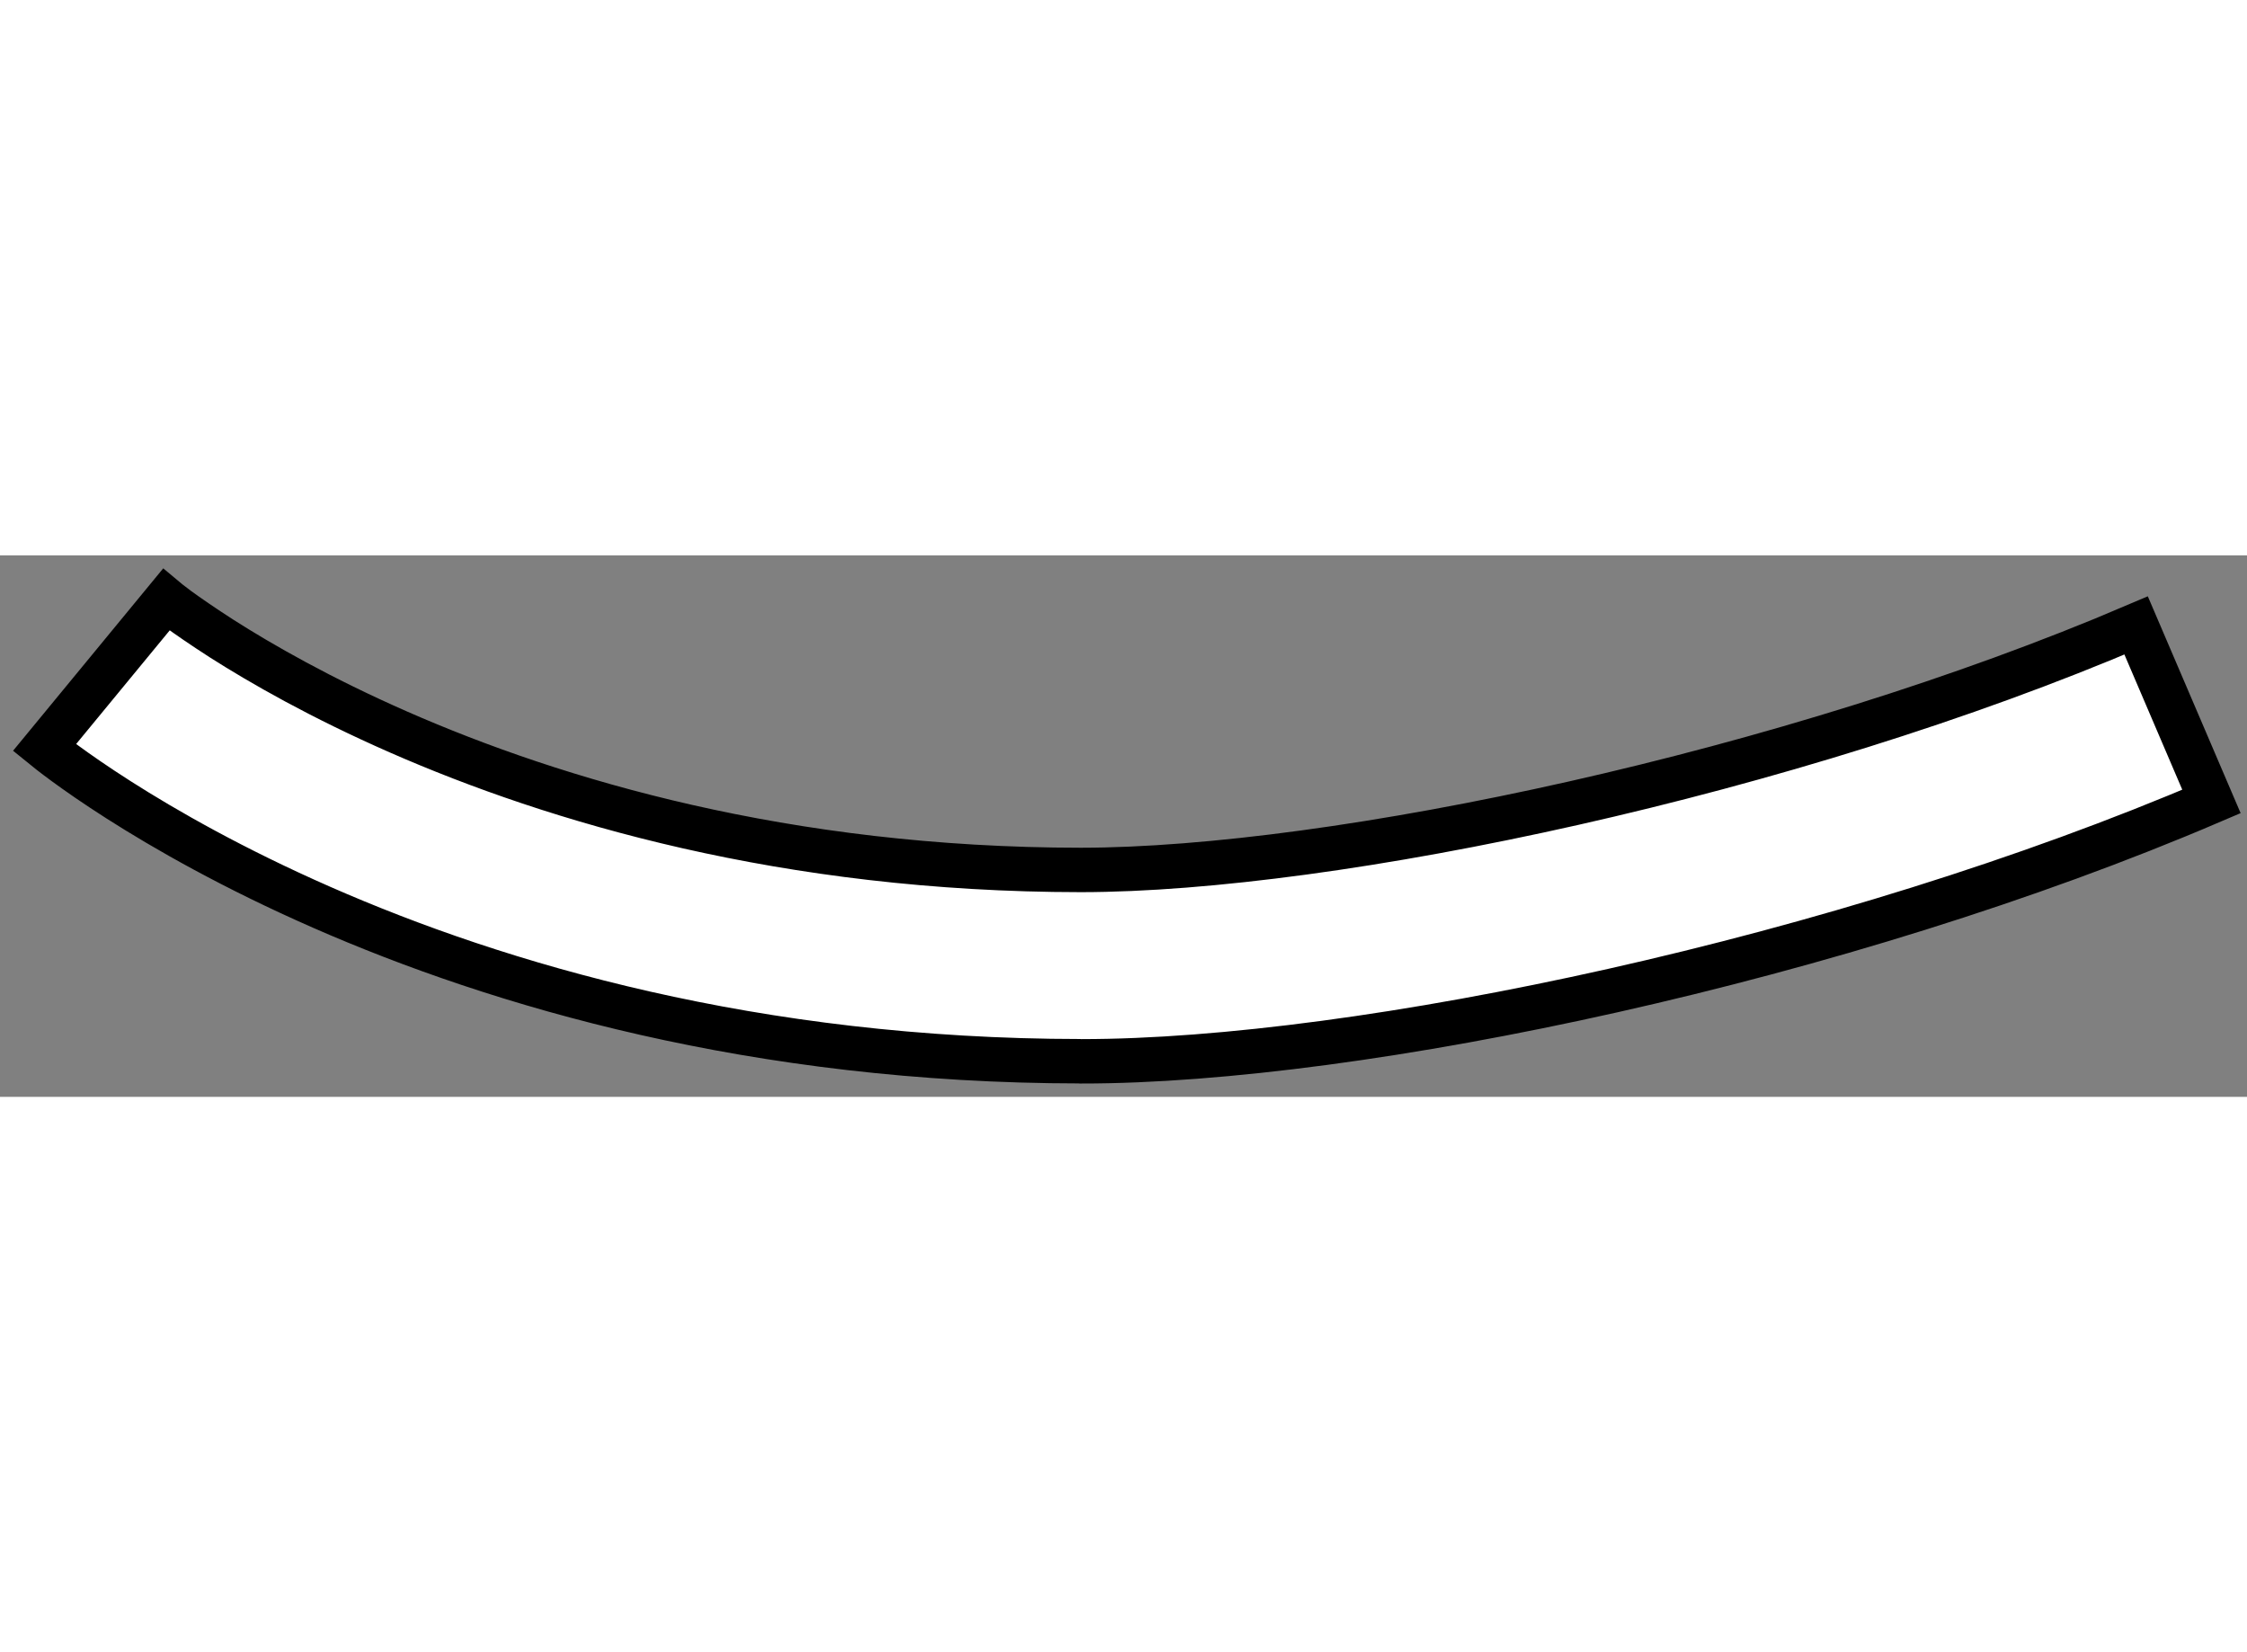 <?xml version="1.0" encoding="utf-8"?>
<!-- Generator: Adobe Illustrator 15.1.0, SVG Export Plug-In . SVG Version: 6.00 Build 0)  -->
<!DOCTYPE svg PUBLIC "-//W3C//DTD SVG 1.1//EN" "http://www.w3.org/Graphics/SVG/1.1/DTD/svg11.dtd">
<svg version="1.1" xmlns="http://www.w3.org/2000/svg" xmlns:xlink="http://www.w3.org/1999/xlink" x="0px" y="0px" width="244.8px"
	 height="180px" viewBox="29.175 95.69 25.292 6.095" enable-background="new 0 0 244.8 180" xml:space="preserve">
	
<rect x="29.175" y="95.69" width="25.292" height="6.095" fill="#808080" stroke="none"/>
	
<g><path fill="#FFFFFF" stroke="#000000" stroke-width="0.5" d="M41.341,101.384c-7.343-0.004-11.554-3.439-11.666-3.53l0,0
				l1.37-1.664c0,0,0.031,0.026,0.135,0.104l0,0c0.106,0.077,0.271,0.192,0.492,0.334l0,0c0.441,0.281,1.11,0.665,1.99,1.051l0,0
				c1.758,0.771,4.353,1.55,7.679,1.552l0,0c2.853-0.002,7.979-1.085,11.878-2.752l0,0l0.848,1.981
				c-4.147,1.775-9.575,2.925-12.714,2.925l0,0C41.349,101.384,41.345,101.384,41.341,101.384L41.341,101.384z"></path></g>


</svg>